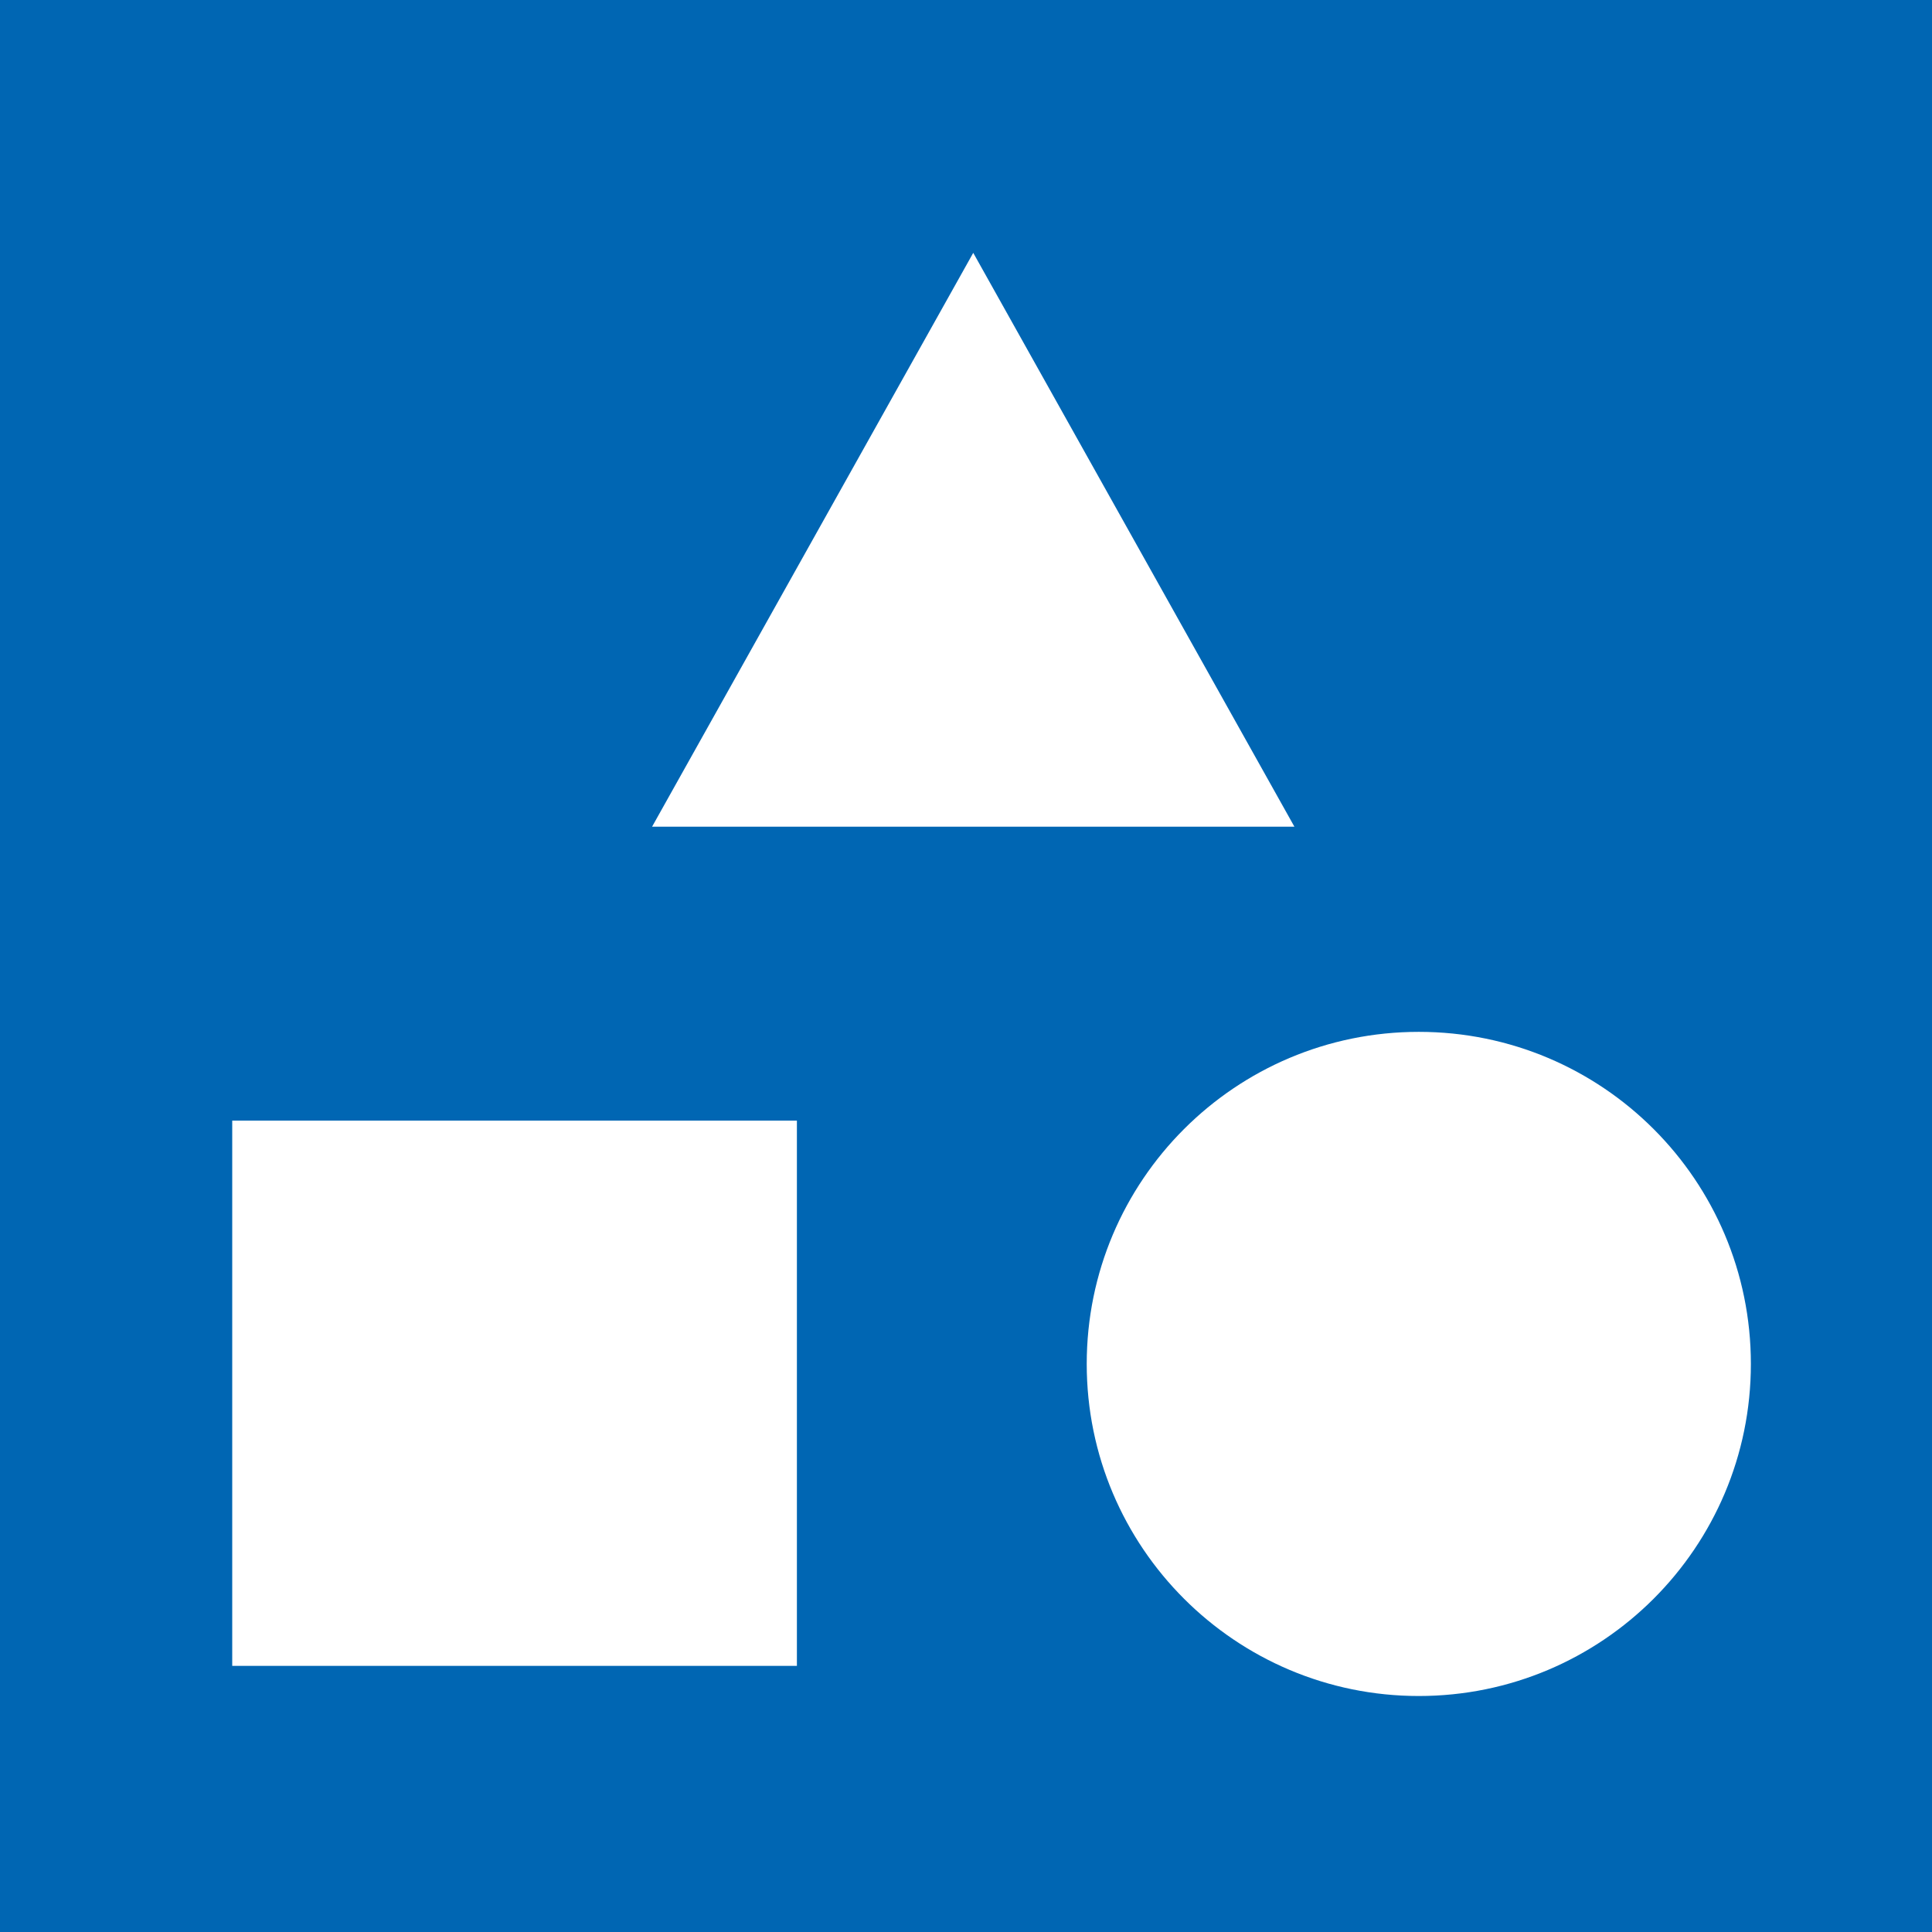 <svg width="80" height="80" viewBox="0 0 80 80" fill="none" xmlns="http://www.w3.org/2000/svg">
<rect x="0" y="0" width="80" height="80" fill="#333333" stroke="none"/>
<g clip-path="url(#clip0_1131_6191)">
<path d="M80 0H0V80H80V0Z" fill="#0066B3"/>
<path d="M32.998 46.403H9.616V68.98H32.998V46.403Z" fill="white"/>
<path d="M58.749 70.228C66.341 70.228 72.5 64.076 72.5 56.478C72.5 48.879 66.348 42.727 58.749 42.727C51.151 42.727 44.999 48.886 44.999 56.478C44.999 64.069 51.158 70.228 58.749 70.228Z" fill="white"/>
<path d="M40.3 10.47L27.001 34.232H53.599L40.3 10.47Z" fill="white"/>
</g>
<defs>
<clipPath id="clip0_1131_6191">
<rect width="80" height="80" fill="white"/>
</clipPath>
</defs>
</svg>

